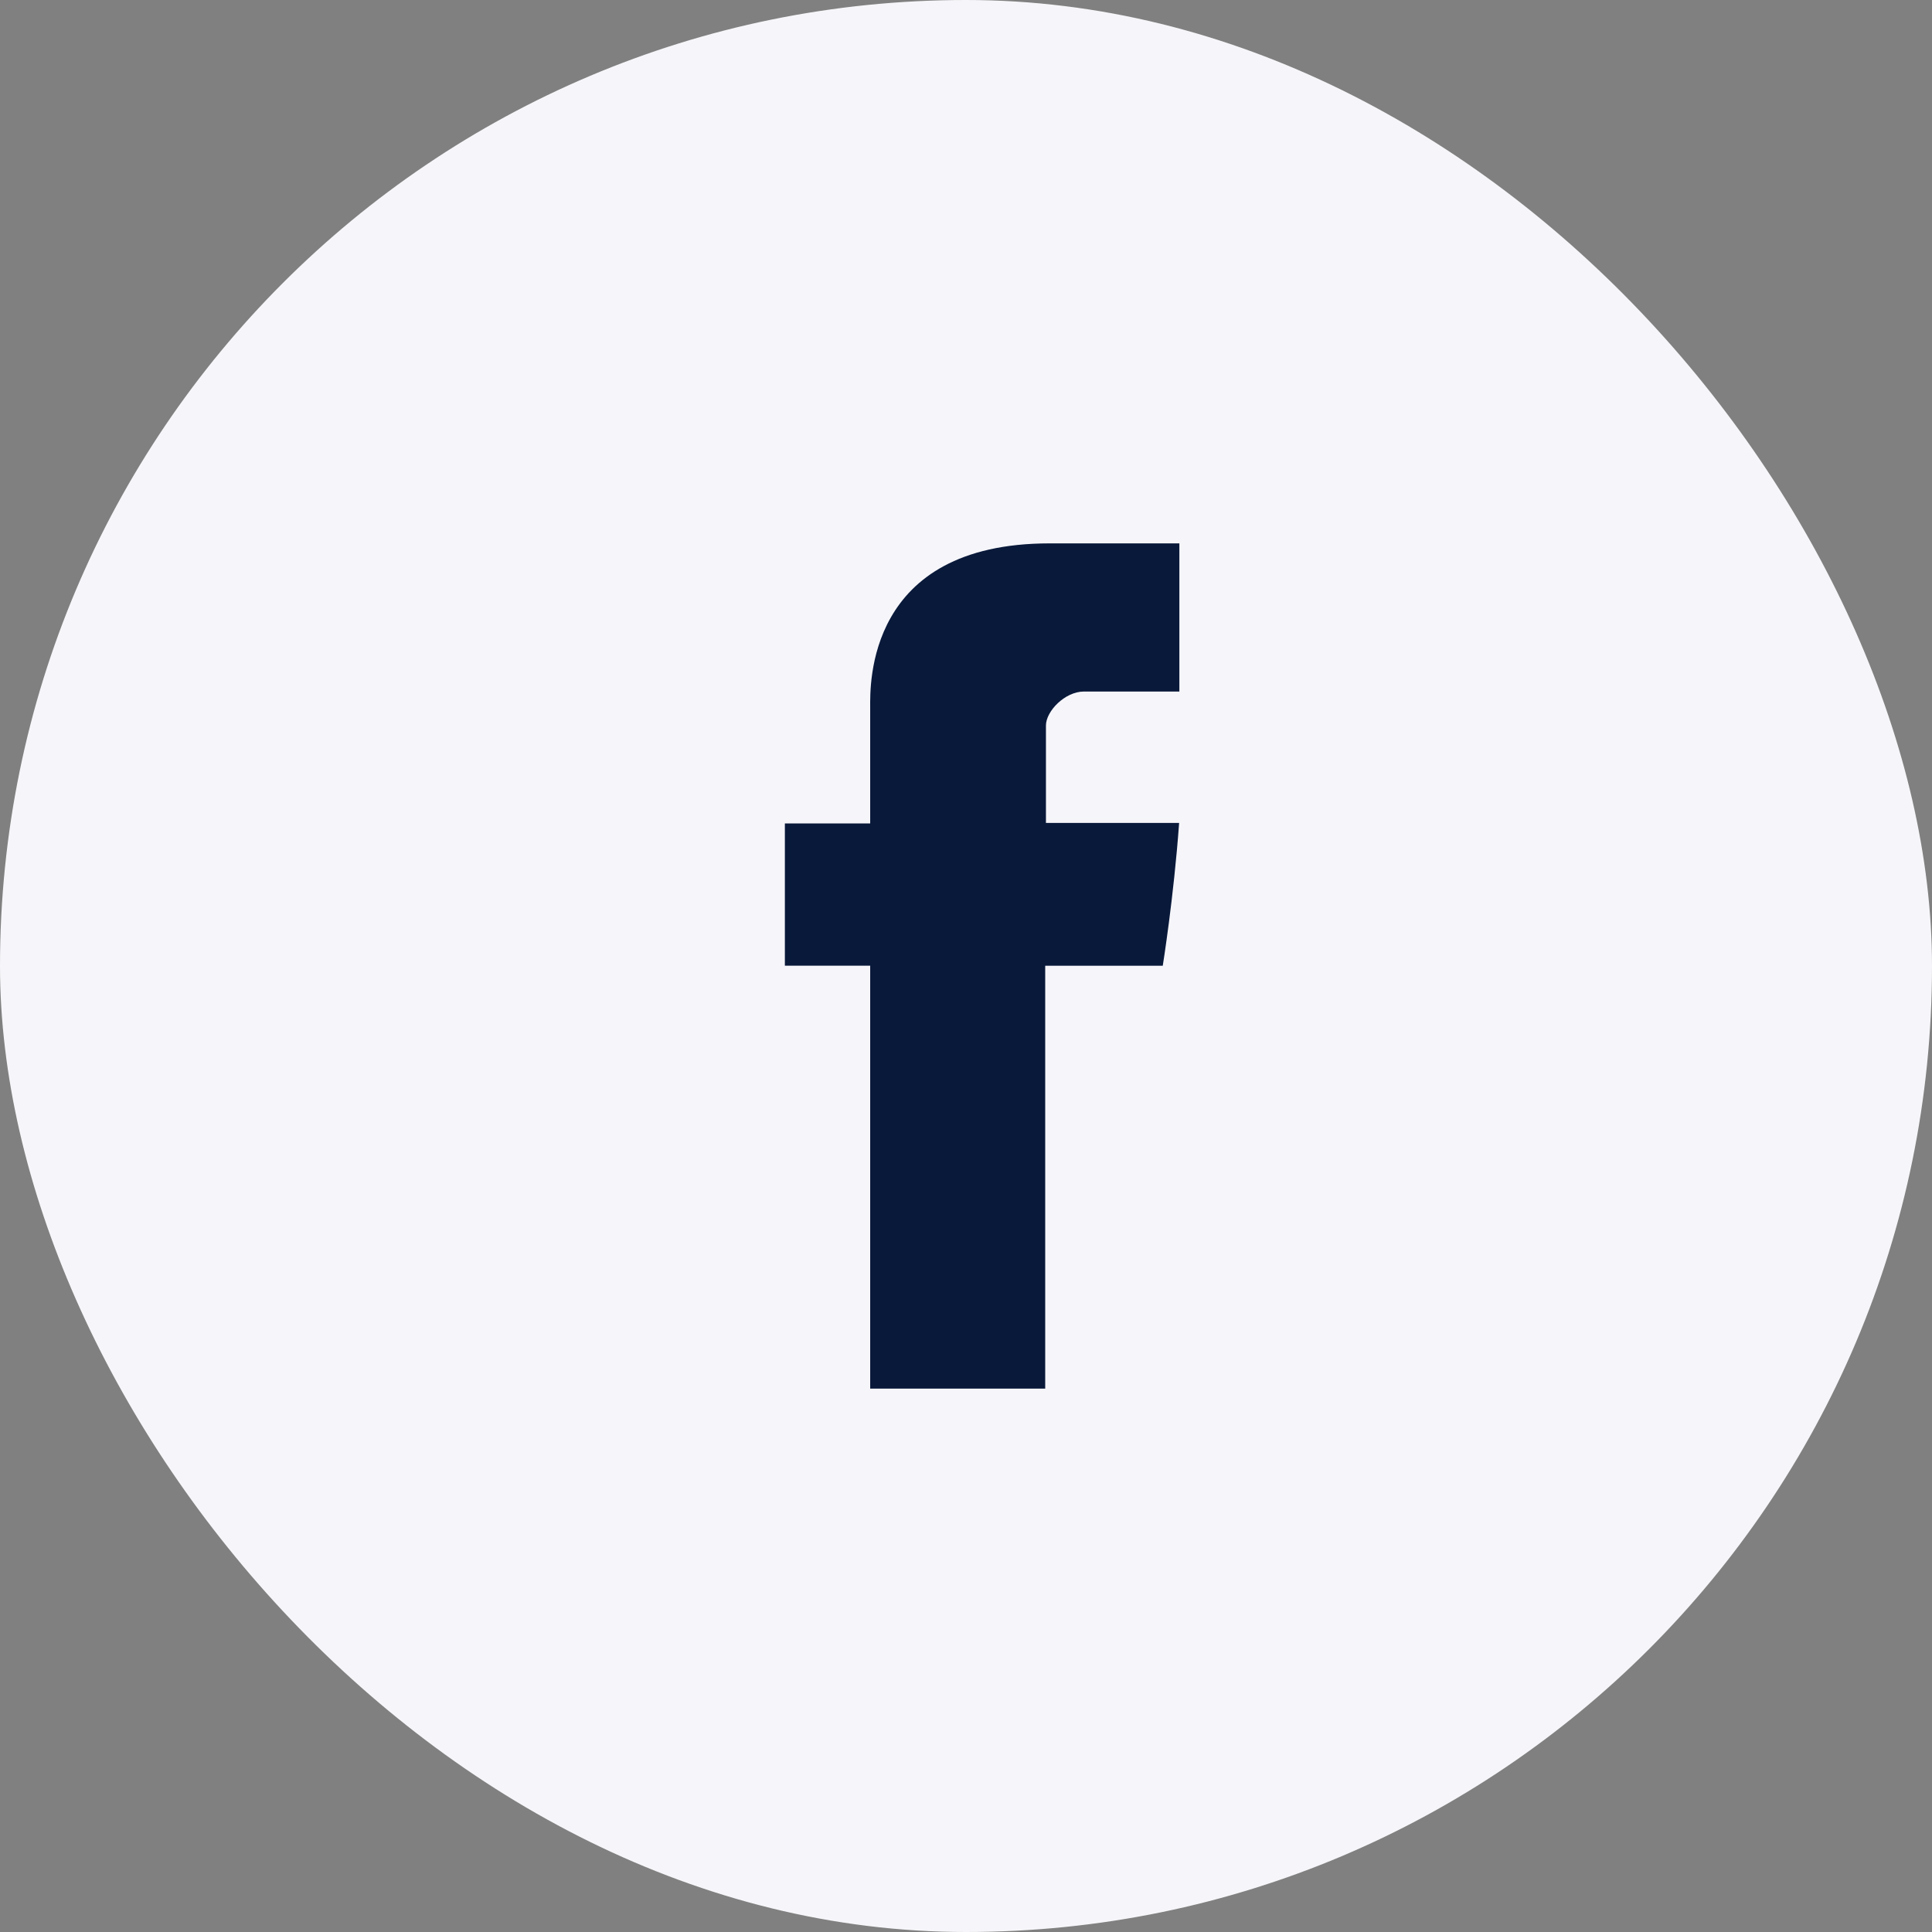 <svg width="32" height="32" viewBox="0 0 32 32" fill="none" xmlns="http://www.w3.org/2000/svg">
<rect x="0" y="0" width="32" height="32" fill="#808080" stroke="none"/>
<rect width="32" height="32" rx="16" fill="#F6F6FA"/>
<path d="M14.413 11.711V13.639H13V15.995H14.413V23H17.312V15.996H19.259C19.259 15.996 19.441 14.866 19.53 13.63H17.324V12.018C17.324 11.778 17.64 11.454 17.953 11.454H19.534V9H17.385C14.34 9 14.413 11.359 14.413 11.711Z" fill="#09193A"/>
</svg>
